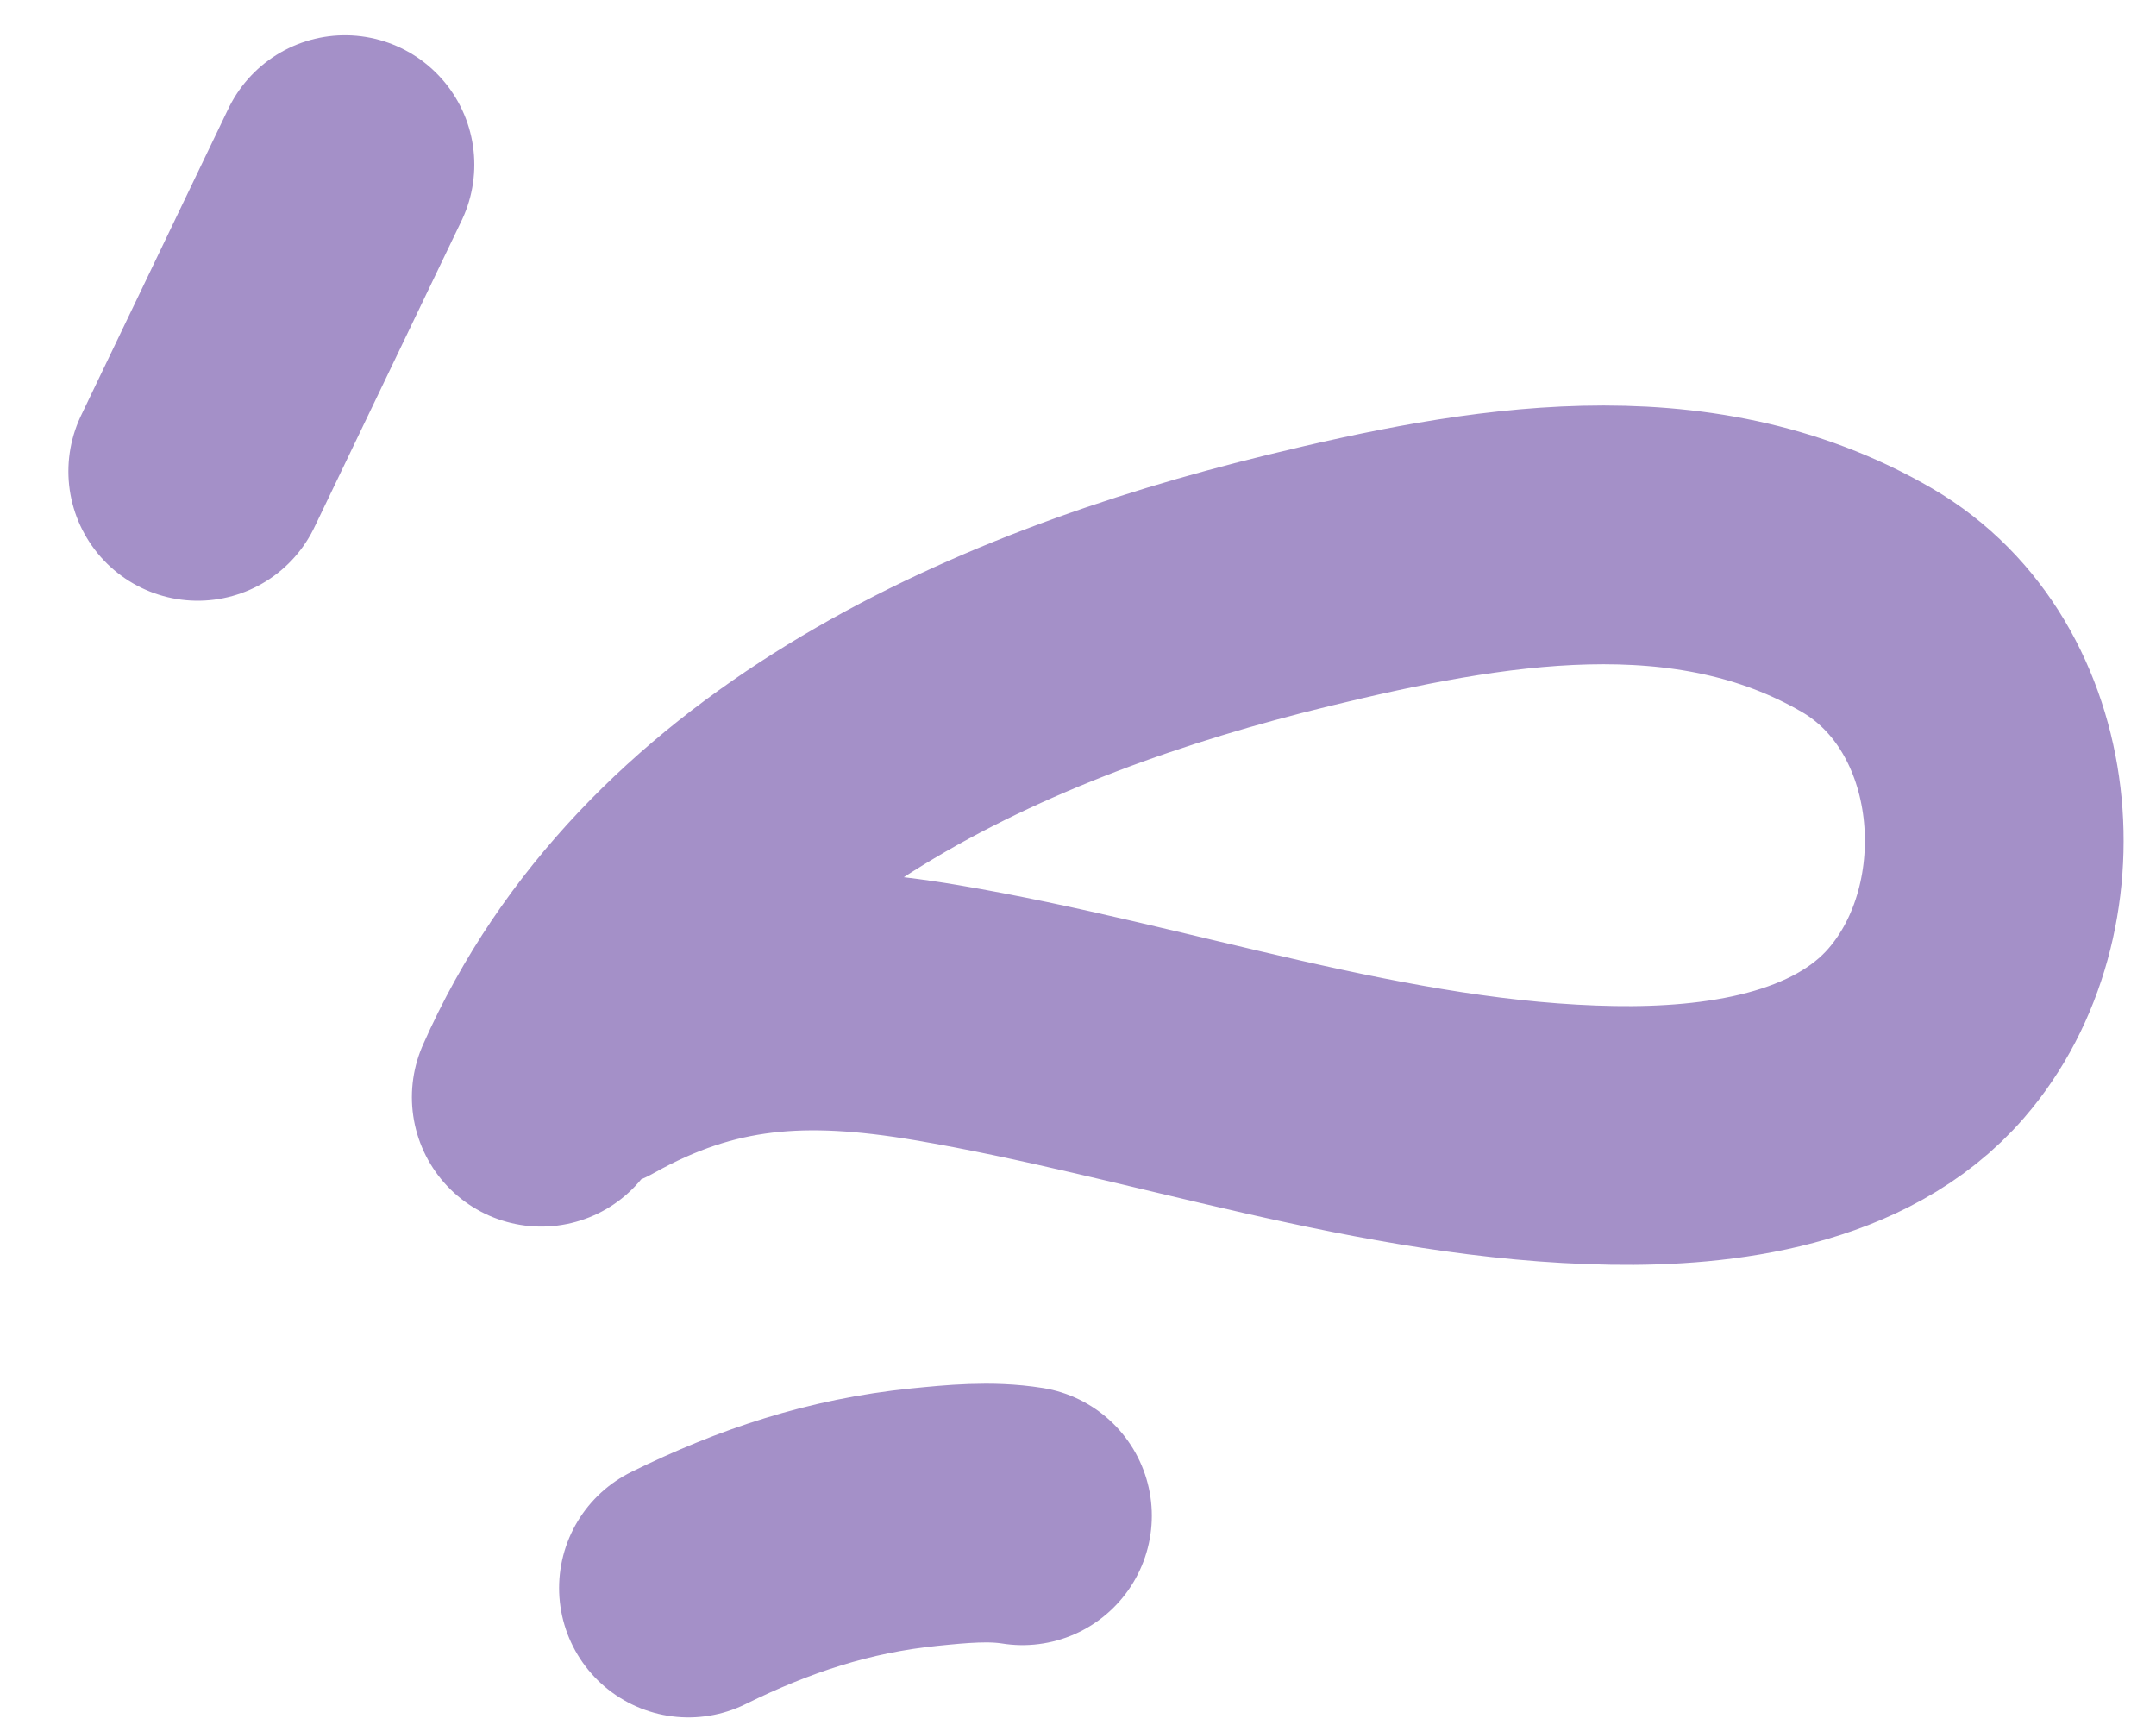 <?xml version="1.0" encoding="UTF-8"?> <svg xmlns="http://www.w3.org/2000/svg" width="25" height="20" viewBox="0 0 25 20" fill="none"><path d="M6.276 12.721C7.804 9.266 11.535 7.587 15.057 6.73C17.188 6.212 19.605 5.769 21.649 6.959C23.356 7.953 23.577 10.546 22.337 11.978C21.457 12.995 19.919 13.184 18.701 13.164C16.037 13.121 13.463 12.182 10.861 11.741C9.341 11.484 8.166 11.552 6.845 12.294M7.983 18.412C8.862 17.979 9.731 17.69 10.718 17.59C11.096 17.552 11.482 17.514 11.856 17.574M2.293 5.465L4 1.909" stroke="#A490C8" stroke-width="3" stroke-linecap="round"></path></svg> 